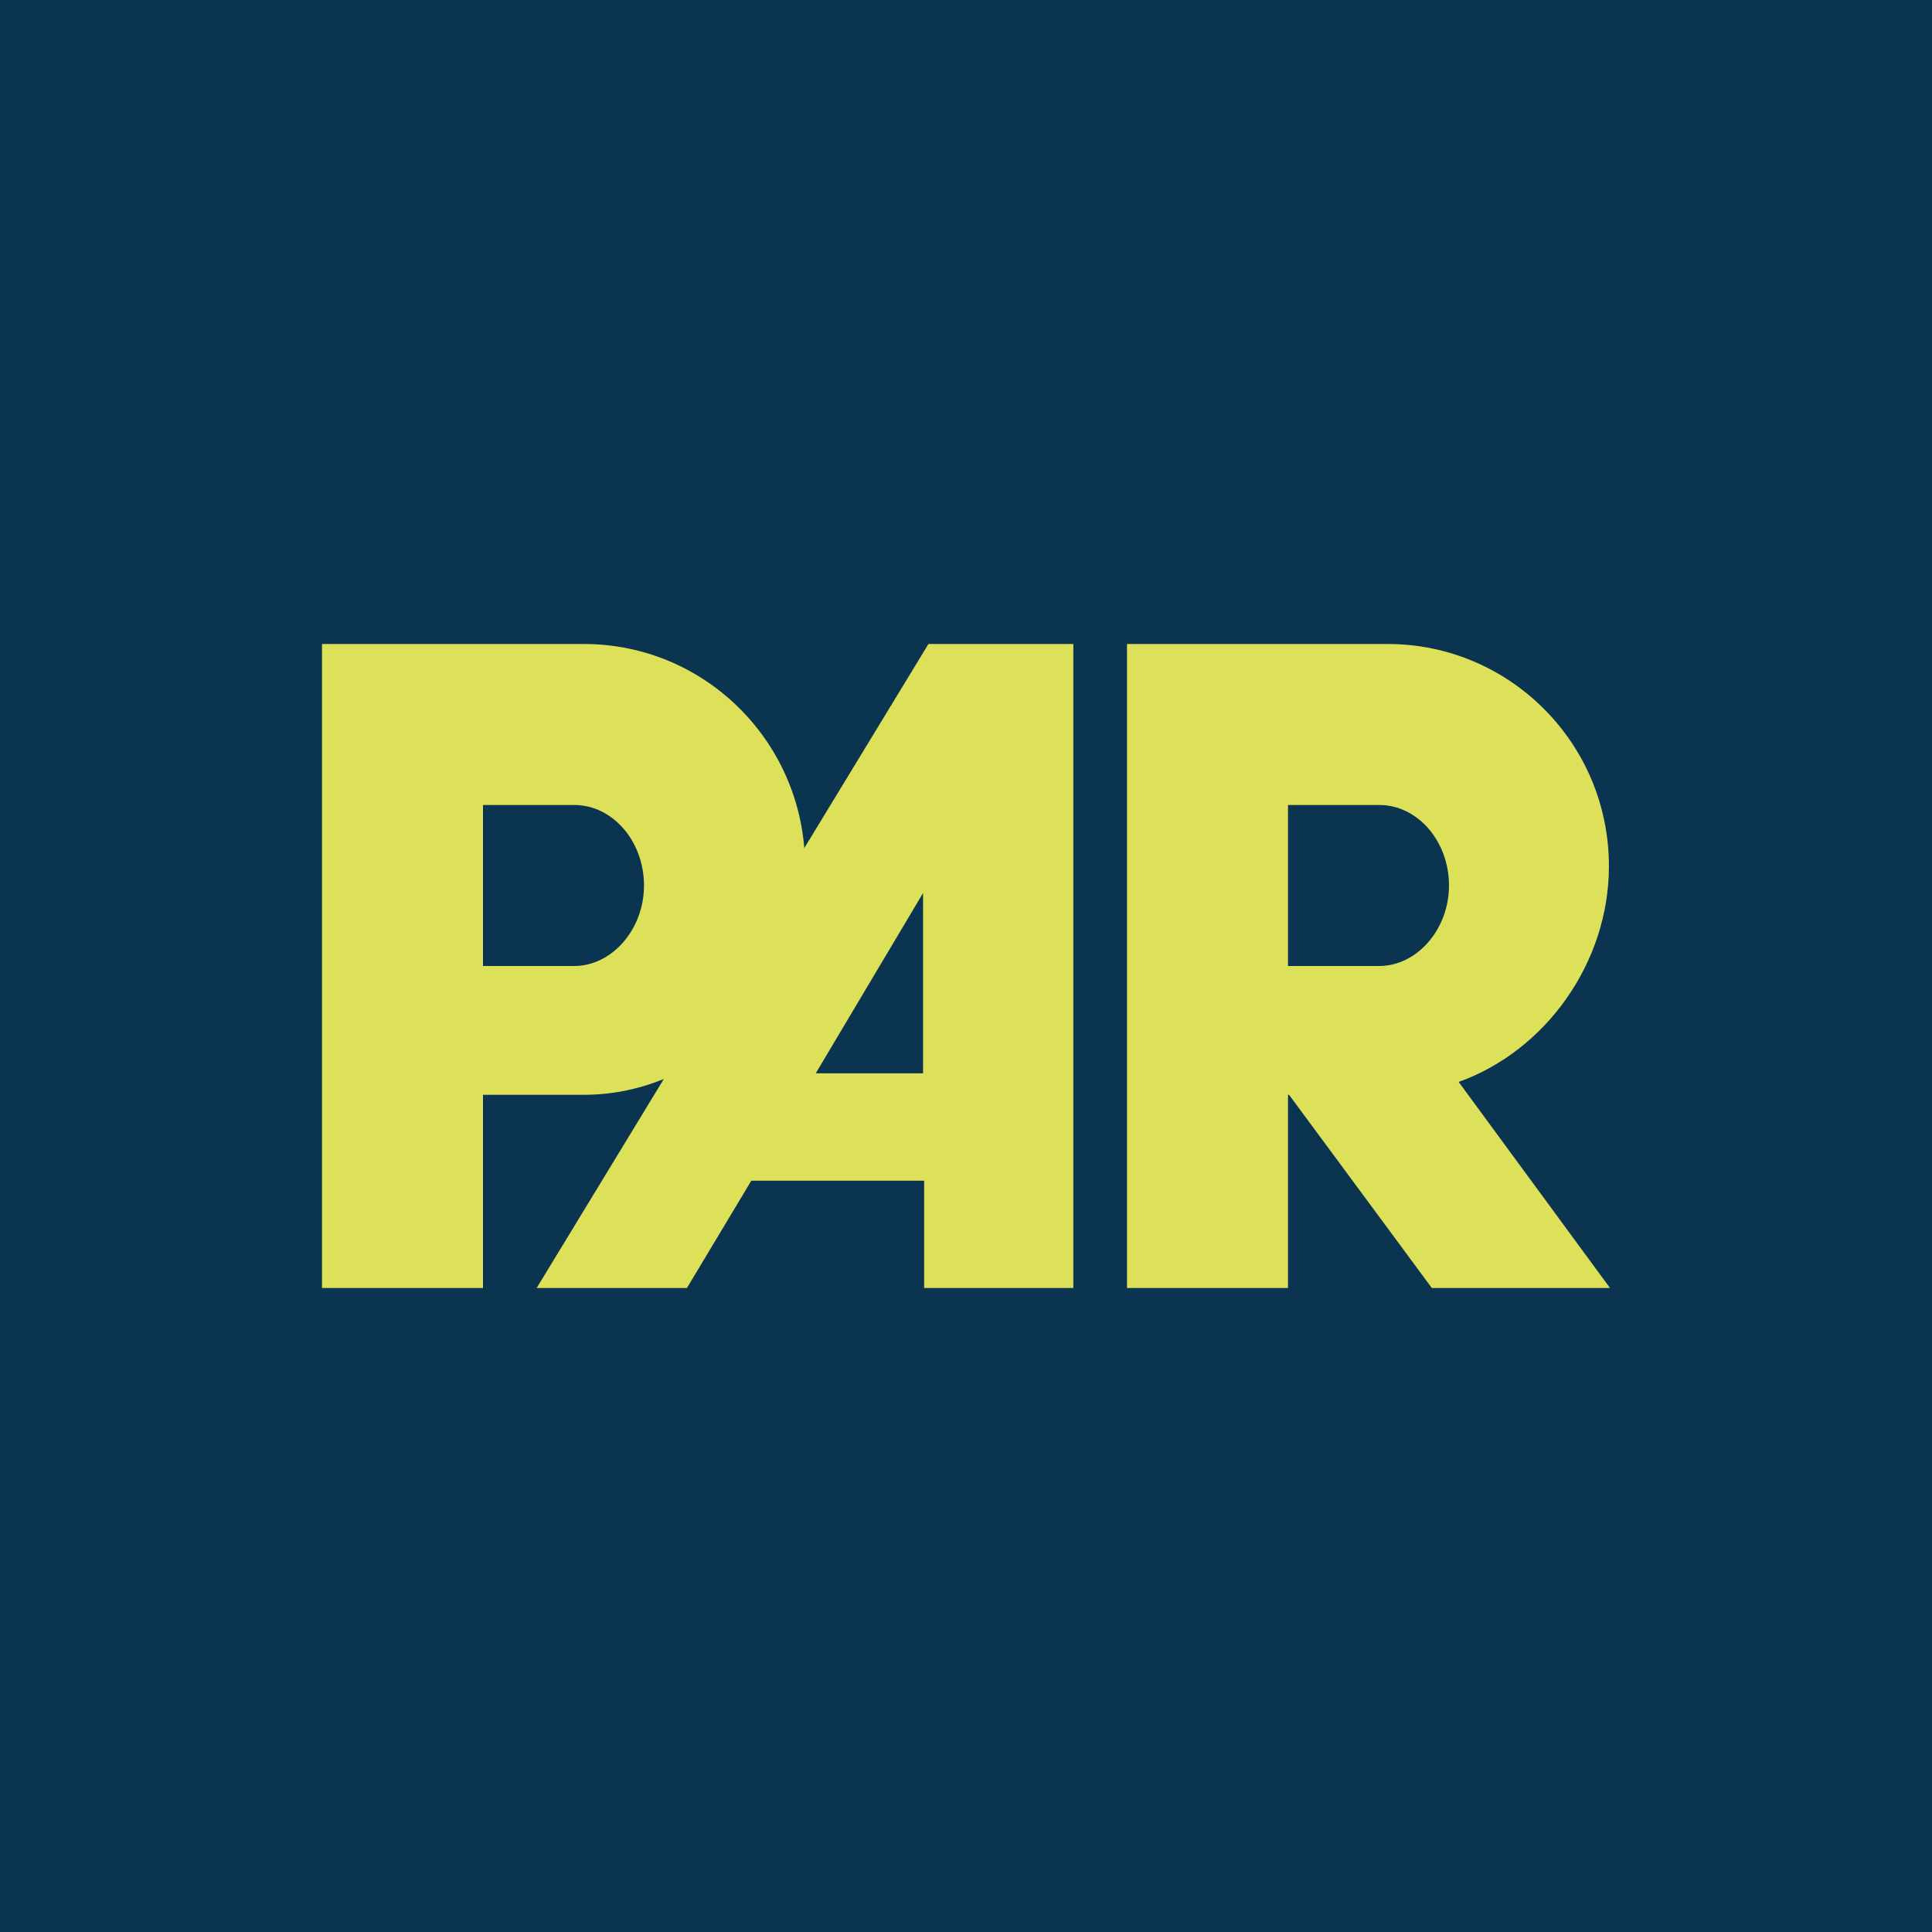 <svg xmlns="http://www.w3.org/2000/svg" width="18" height="18"><path fill="#0B3450" d="M0 0h18v18H0z"/><path fill="#DDE159" d="M10.5 12V6h2.43c1.13 0 2.06.92 2.06 2.07 0 .9-.59 1.72-1.4 2.01L15 12h-1.66l-1.33-1.8H12V12zM3 6v6h1.5v-1.8h.94c1.14 0 2.06-.99 2.06-2.13S6.58 6 5.44 6z"/><path fill="#0B3450" d="M4.5 7.5h.85c.36 0 .65.34.65.75S5.7 9 5.35 9H4.5zm7.5 0h.85c.36 0 .65.34.65.75s-.3.75-.65.75H12z"/><path fill="#DDE159" d="m5 12 3.65-6H10v6H8.61v-1H7l-.6 1zm2.6-2h1V8.32z"/></svg>